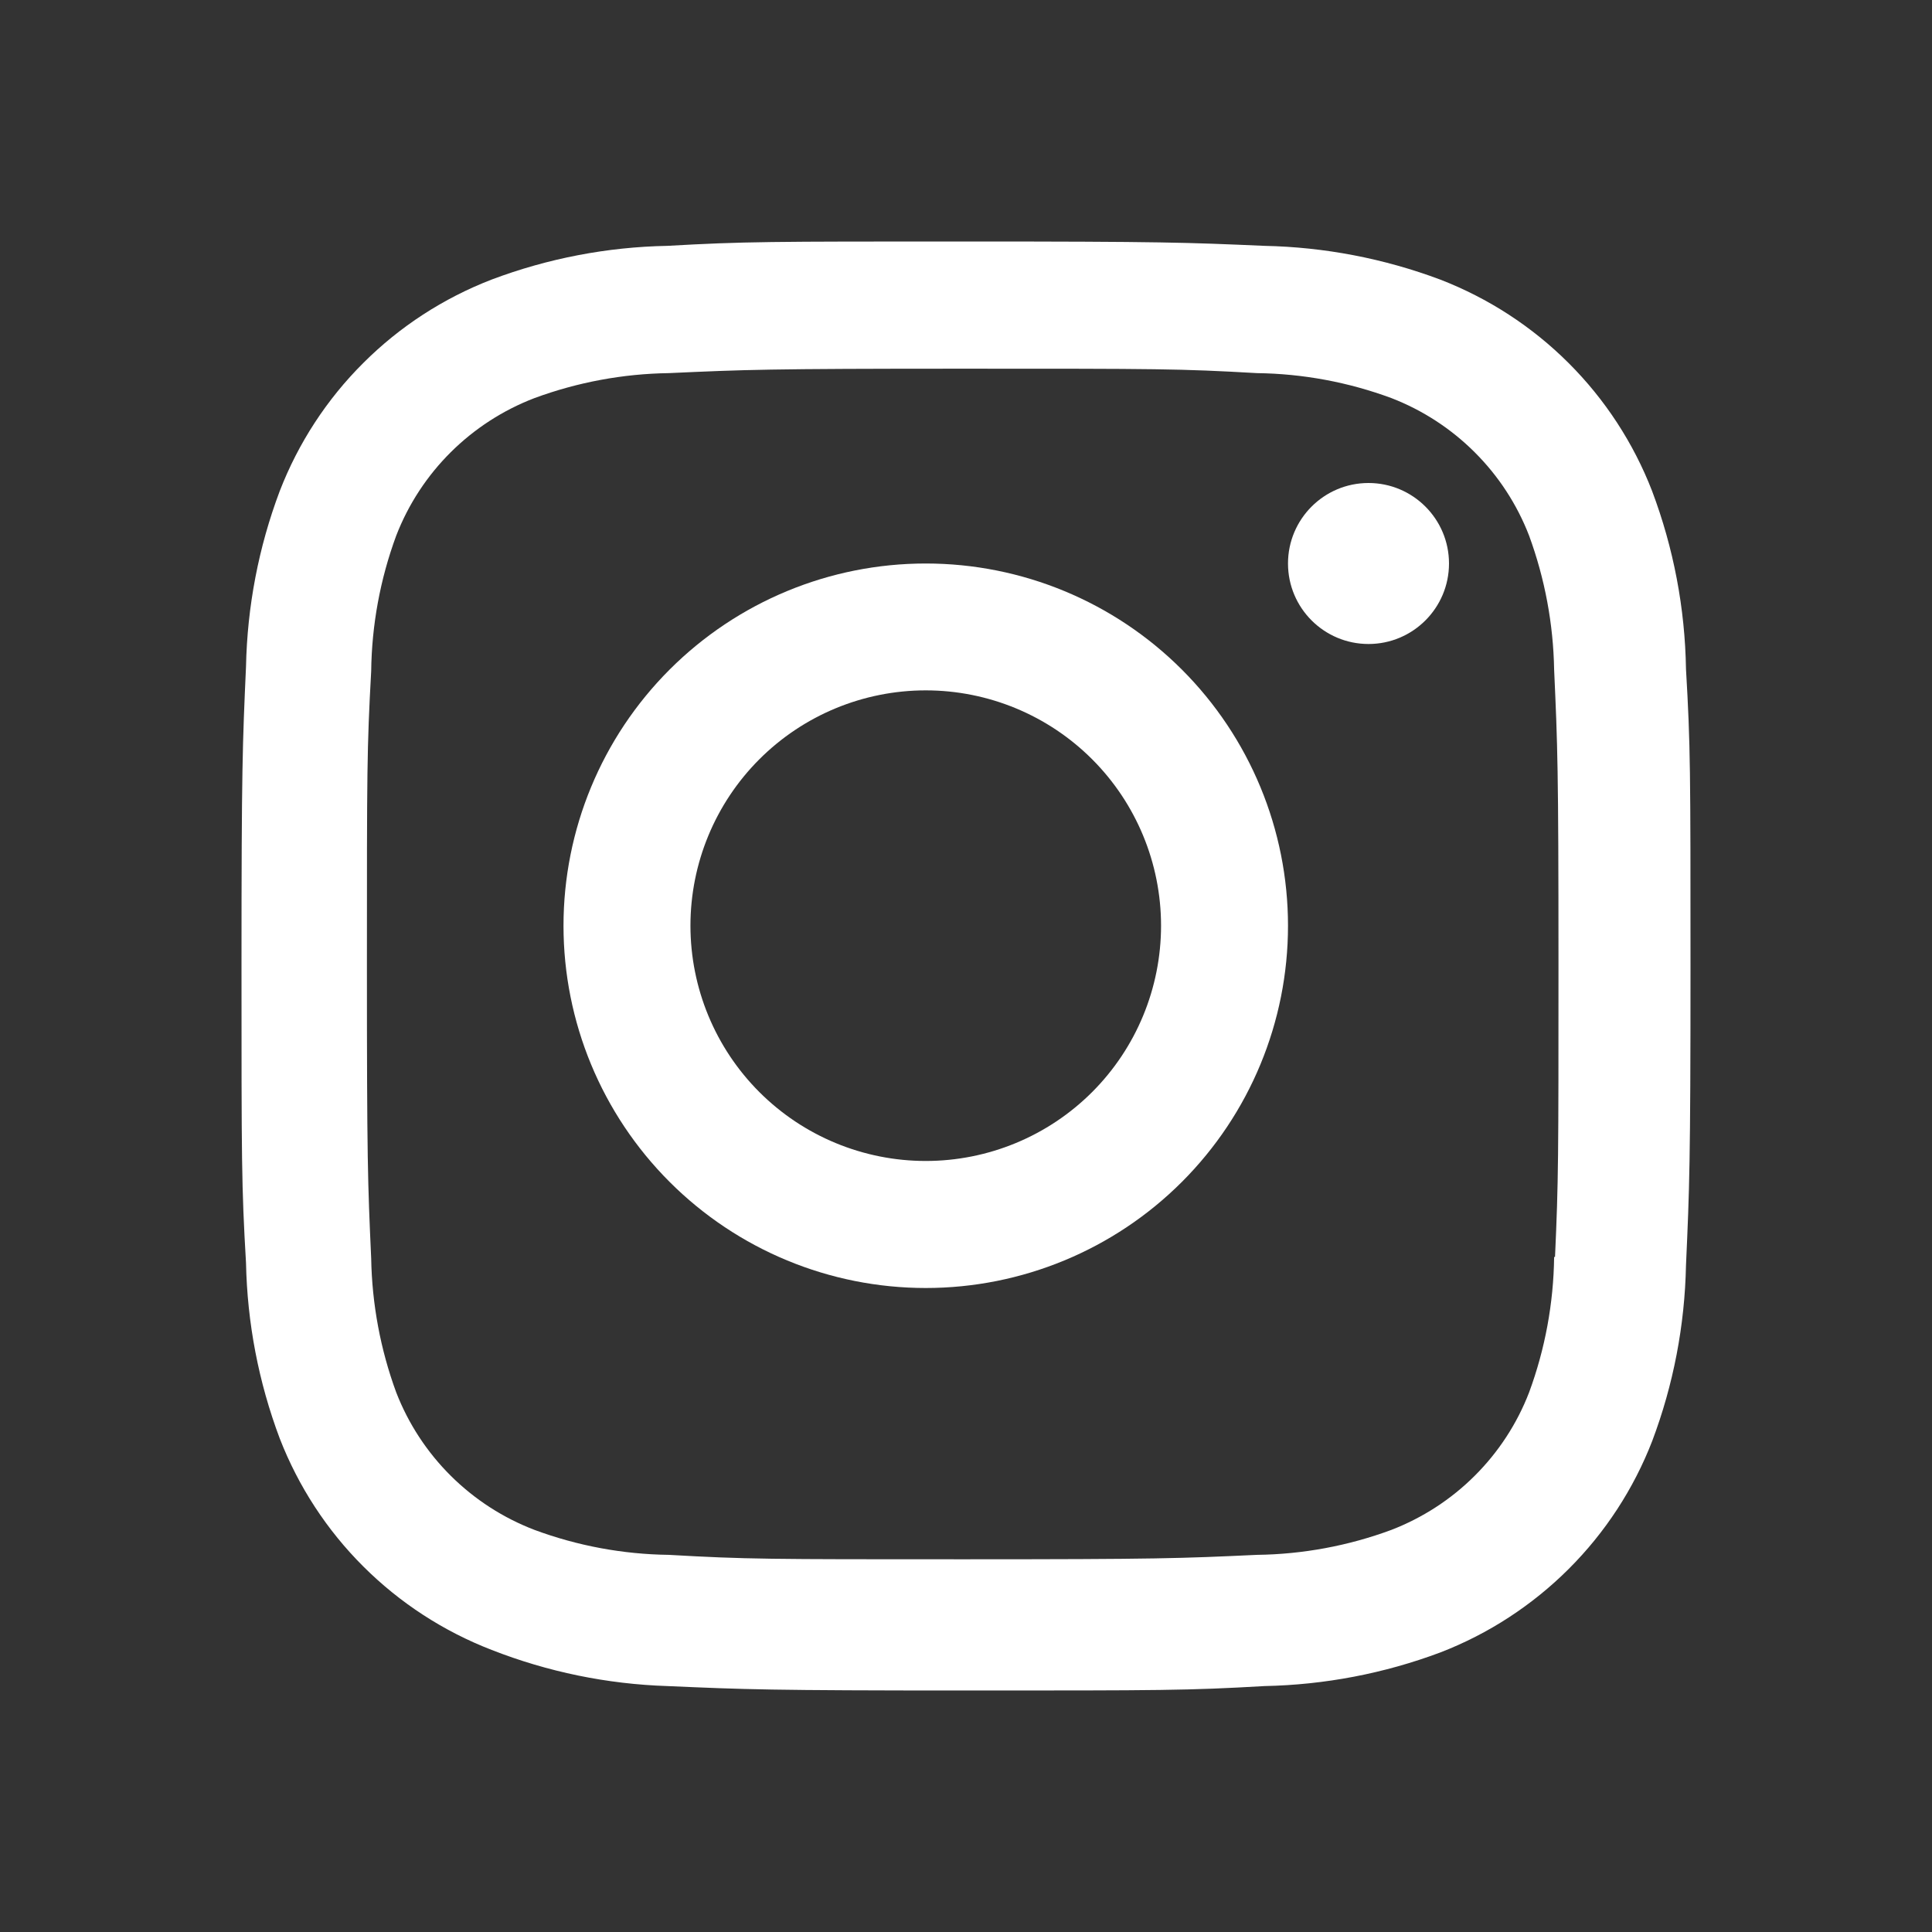 <svg width="24" height="24" viewBox="0 0 24 24" fill="none" xmlns="http://www.w3.org/2000/svg">
<rect x="0" y="0" width="24" height="24" fill="#333333" stroke="none"/>
<g id="Frame">
<path id="Vector" d="M11.5 7C10.306 7 9.162 7.474 8.318 8.318C7.474 9.162 7 10.306 7 11.5C7 12.694 7.474 13.838 8.318 14.682C9.162 15.526 10.306 16 11.5 16C12.694 16 13.838 15.526 14.682 14.682C15.526 13.838 16 12.694 16 11.5C16 10.306 15.526 9.162 14.682 8.318C13.838 7.474 12.694 7 11.5 7ZM11.5 14.422C10.725 14.422 9.981 14.114 9.433 13.566C8.885 13.018 8.577 12.274 8.577 11.499C8.577 10.724 8.885 9.98 9.433 9.432C9.981 8.884 10.725 8.576 11.5 8.576C12.275 8.576 13.019 8.884 13.567 9.432C14.115 9.98 14.423 10.724 14.423 11.499C14.423 12.274 14.115 13.018 13.567 13.566C13.019 14.114 12.275 14.422 11.5 14.422Z" fill="white"/>
<path id="Vector_2" d="M17 8C17.552 8 18 7.552 18 7C18 6.448 17.552 6 17 6C16.448 6 16 6.448 16 7C16 7.552 16.448 8 17 8Z" fill="white"/>
<path id="Vector_3" d="M20.523 6.1C20.292 5.503 19.938 4.961 19.485 4.509C19.032 4.057 18.489 3.704 17.891 3.473C17.192 3.211 16.453 3.069 15.706 3.054C14.744 3.012 14.439 3 11.998 3C9.557 3 9.244 3 8.29 3.054C7.543 3.068 6.805 3.21 6.107 3.473C5.509 3.704 4.966 4.056 4.513 4.509C4.059 4.961 3.706 5.503 3.475 6.1C3.212 6.798 3.071 7.536 3.056 8.281C3.013 9.242 3 9.546 3 11.984C3 14.421 3 14.732 3.056 15.687C3.071 16.433 3.212 17.17 3.475 17.869C3.707 18.466 4.06 19.008 4.514 19.46C4.967 19.912 5.51 20.265 6.108 20.496C6.805 20.769 7.543 20.921 8.292 20.945C9.254 20.987 9.559 21 12 21C14.441 21 14.754 21 15.708 20.945C16.455 20.93 17.194 20.789 17.893 20.527C18.491 20.296 19.034 19.942 19.487 19.49C19.94 19.038 20.294 18.496 20.525 17.899C20.788 17.201 20.929 16.464 20.944 15.718C20.987 14.758 21 14.453 21 12.015C21 9.577 21 9.267 20.944 8.312C20.932 7.556 20.79 6.808 20.523 6.1ZM19.306 15.613C19.299 16.188 19.194 16.758 18.995 17.297C18.845 17.686 18.615 18.038 18.32 18.332C18.026 18.626 17.672 18.855 17.284 19.005C16.749 19.203 16.184 19.308 15.614 19.315C14.665 19.359 14.397 19.37 11.962 19.37C9.525 19.37 9.276 19.37 8.309 19.315C7.739 19.308 7.174 19.203 6.64 19.005C6.25 18.856 5.896 18.627 5.6 18.333C5.304 18.039 5.073 17.686 4.922 17.297C4.726 16.764 4.621 16.2 4.611 15.632C4.568 14.684 4.558 14.416 4.558 11.985C4.558 9.553 4.558 9.304 4.611 8.337C4.618 7.763 4.723 7.193 4.922 6.654C5.227 5.866 5.852 5.247 6.64 4.945C7.175 4.748 7.739 4.643 8.309 4.635C9.259 4.592 9.526 4.58 11.962 4.58C14.398 4.58 14.648 4.58 15.614 4.635C16.184 4.642 16.749 4.747 17.284 4.945C17.672 5.095 18.026 5.325 18.32 5.619C18.615 5.913 18.845 6.266 18.995 6.654C19.191 7.188 19.296 7.751 19.306 8.319C19.349 9.268 19.36 9.535 19.36 11.967C19.36 14.398 19.36 14.66 19.317 15.614H19.306V15.613Z" fill="white"/>
</g>
</svg>
